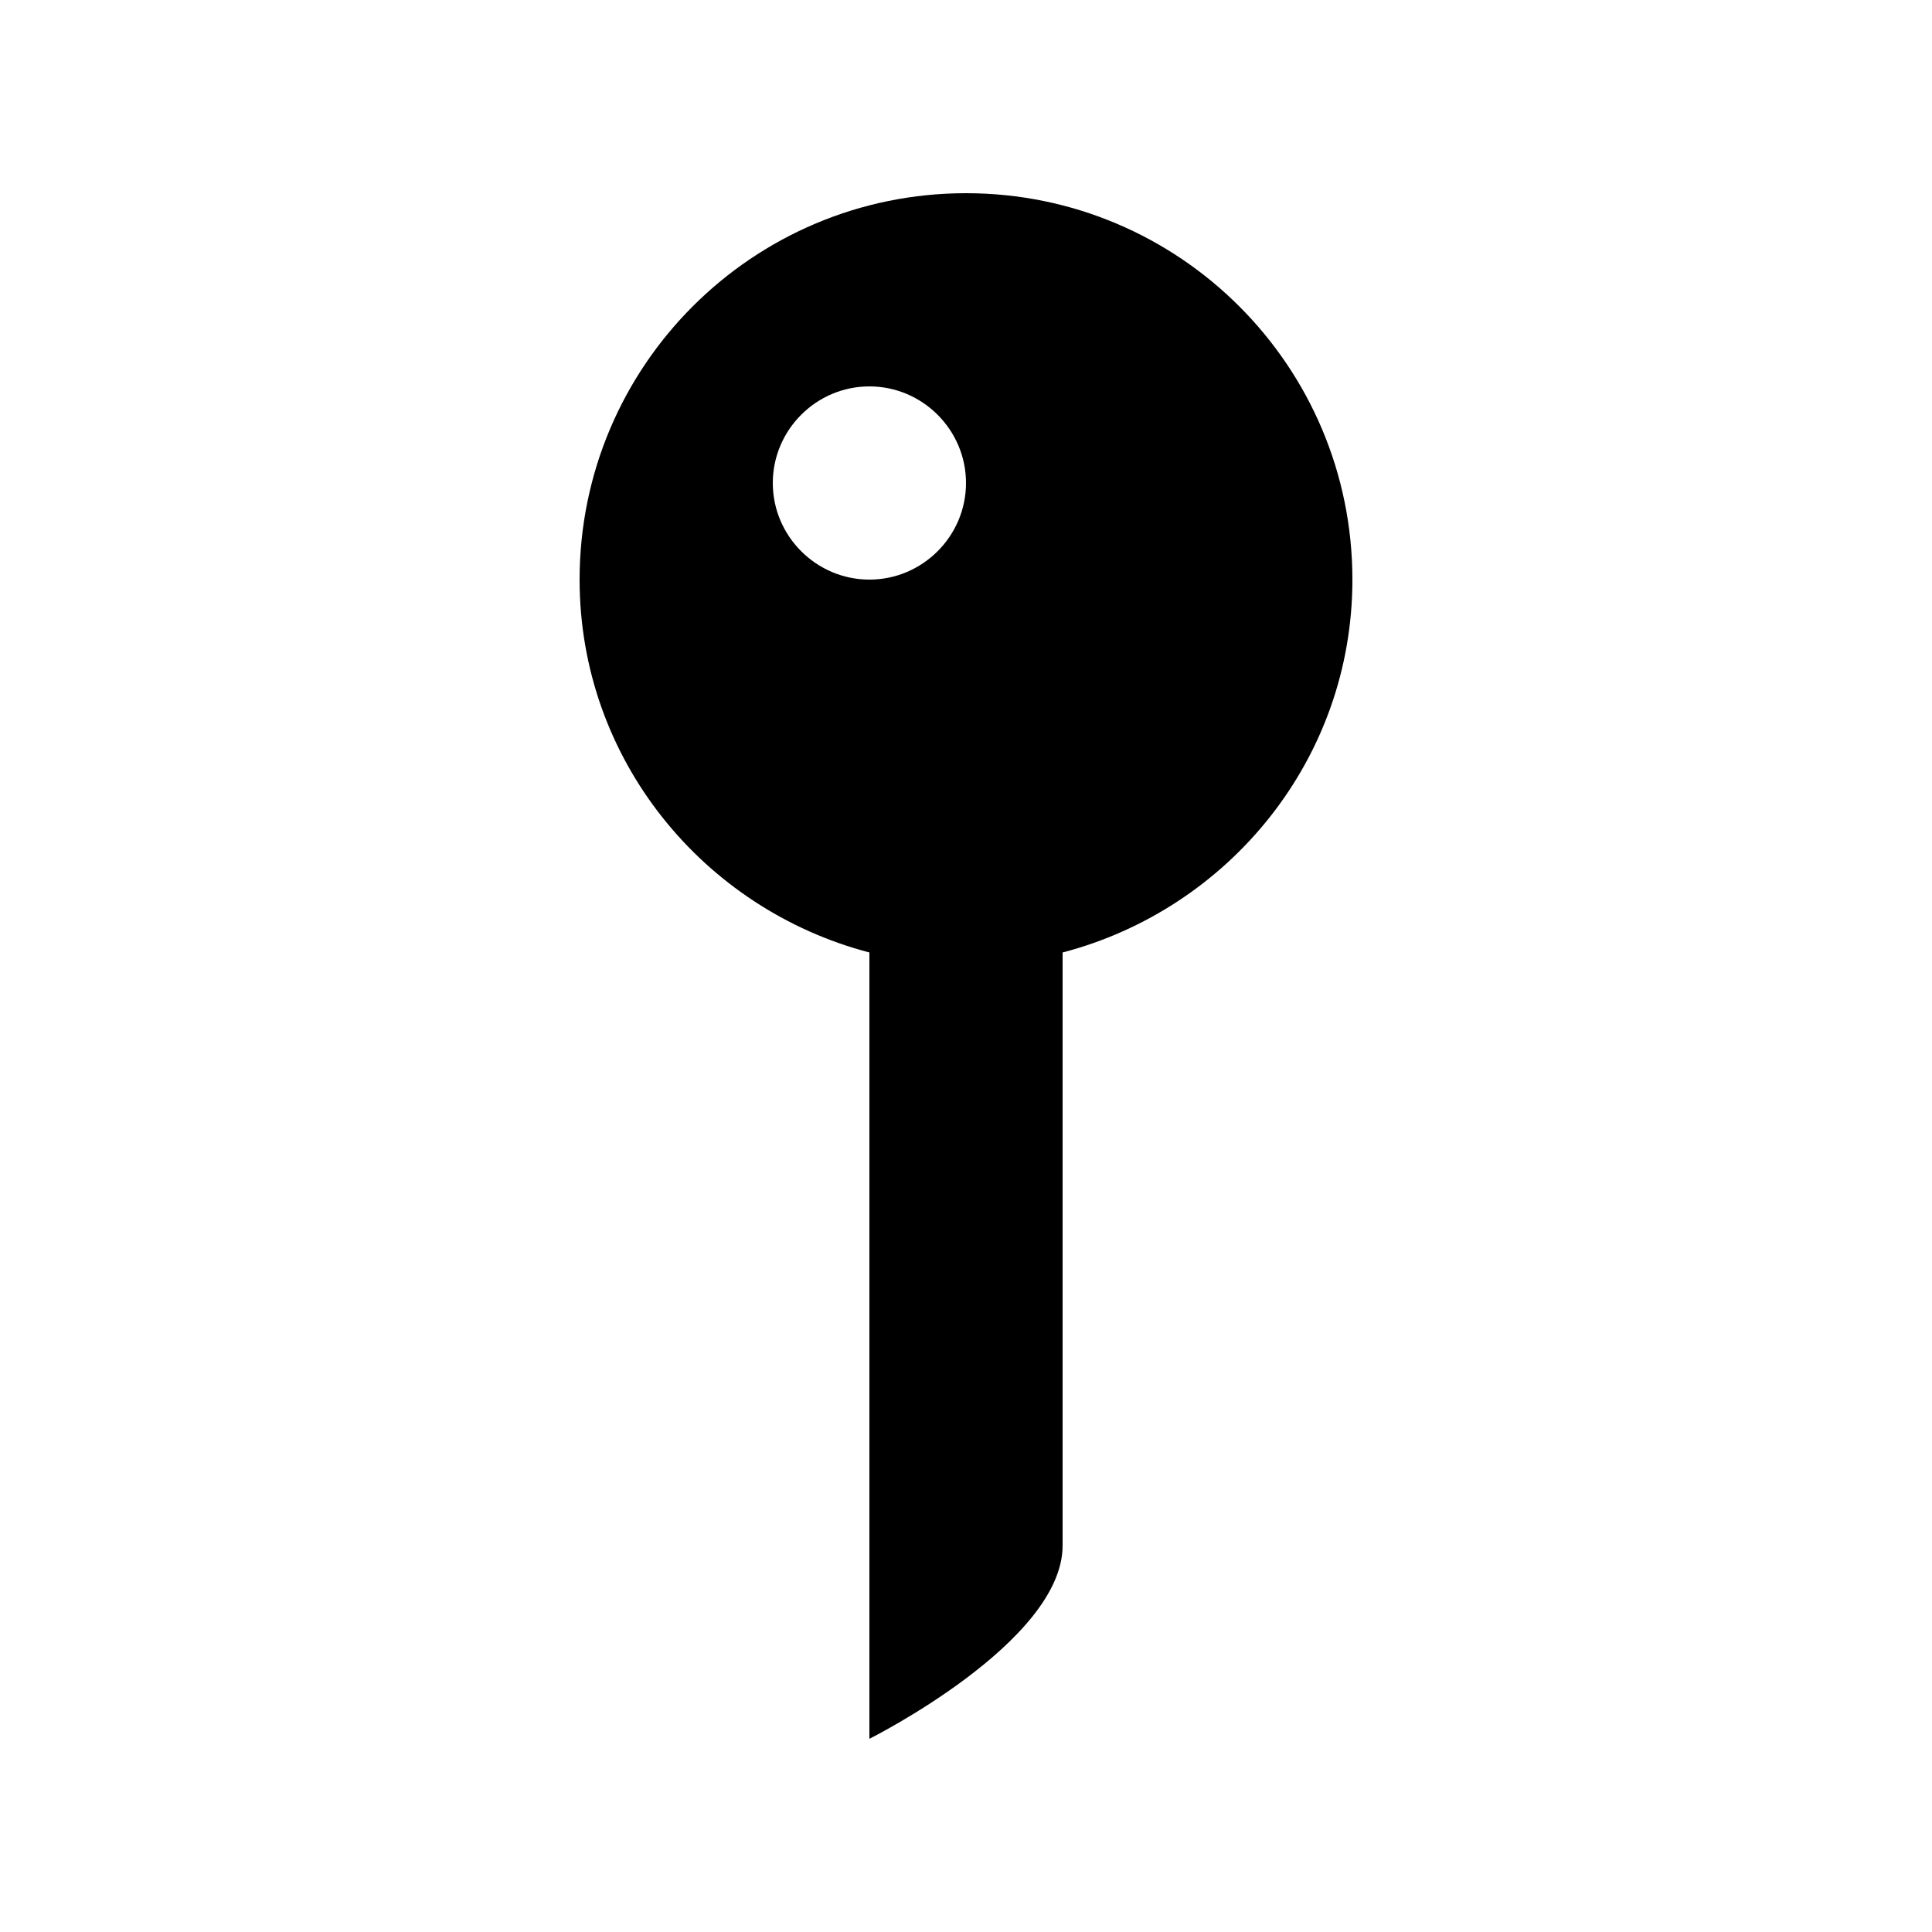 <?xml version="1.0" encoding="utf-8"?>
<!-- Generated by IcoMoon.io -->
<!DOCTYPE svg PUBLIC "-//W3C//DTD SVG 1.1//EN" "http://www.w3.org/Graphics/SVG/1.1/DTD/svg11.dtd">
<svg version="1.1" xmlns="http://www.w3.org/2000/svg" xmlns:xlink="http://www.w3.org/1999/xlink" width="20" height="20" viewBox="0 0 20 20">
<path d="M14 6c0 1.86-1.28 3.41-3 3.86v6.14c0 1-2 2-2 2v-8.14c-1.72-0.45-3-2-3-3.86 0-2.21 1.79-4 4-4s4 1.79 4 4zM8 5c0 0.55 0.45 1 1 1s1-0.45 1-1-0.45-1-1-1-1 0.45-1 1z"></path>
</svg>
